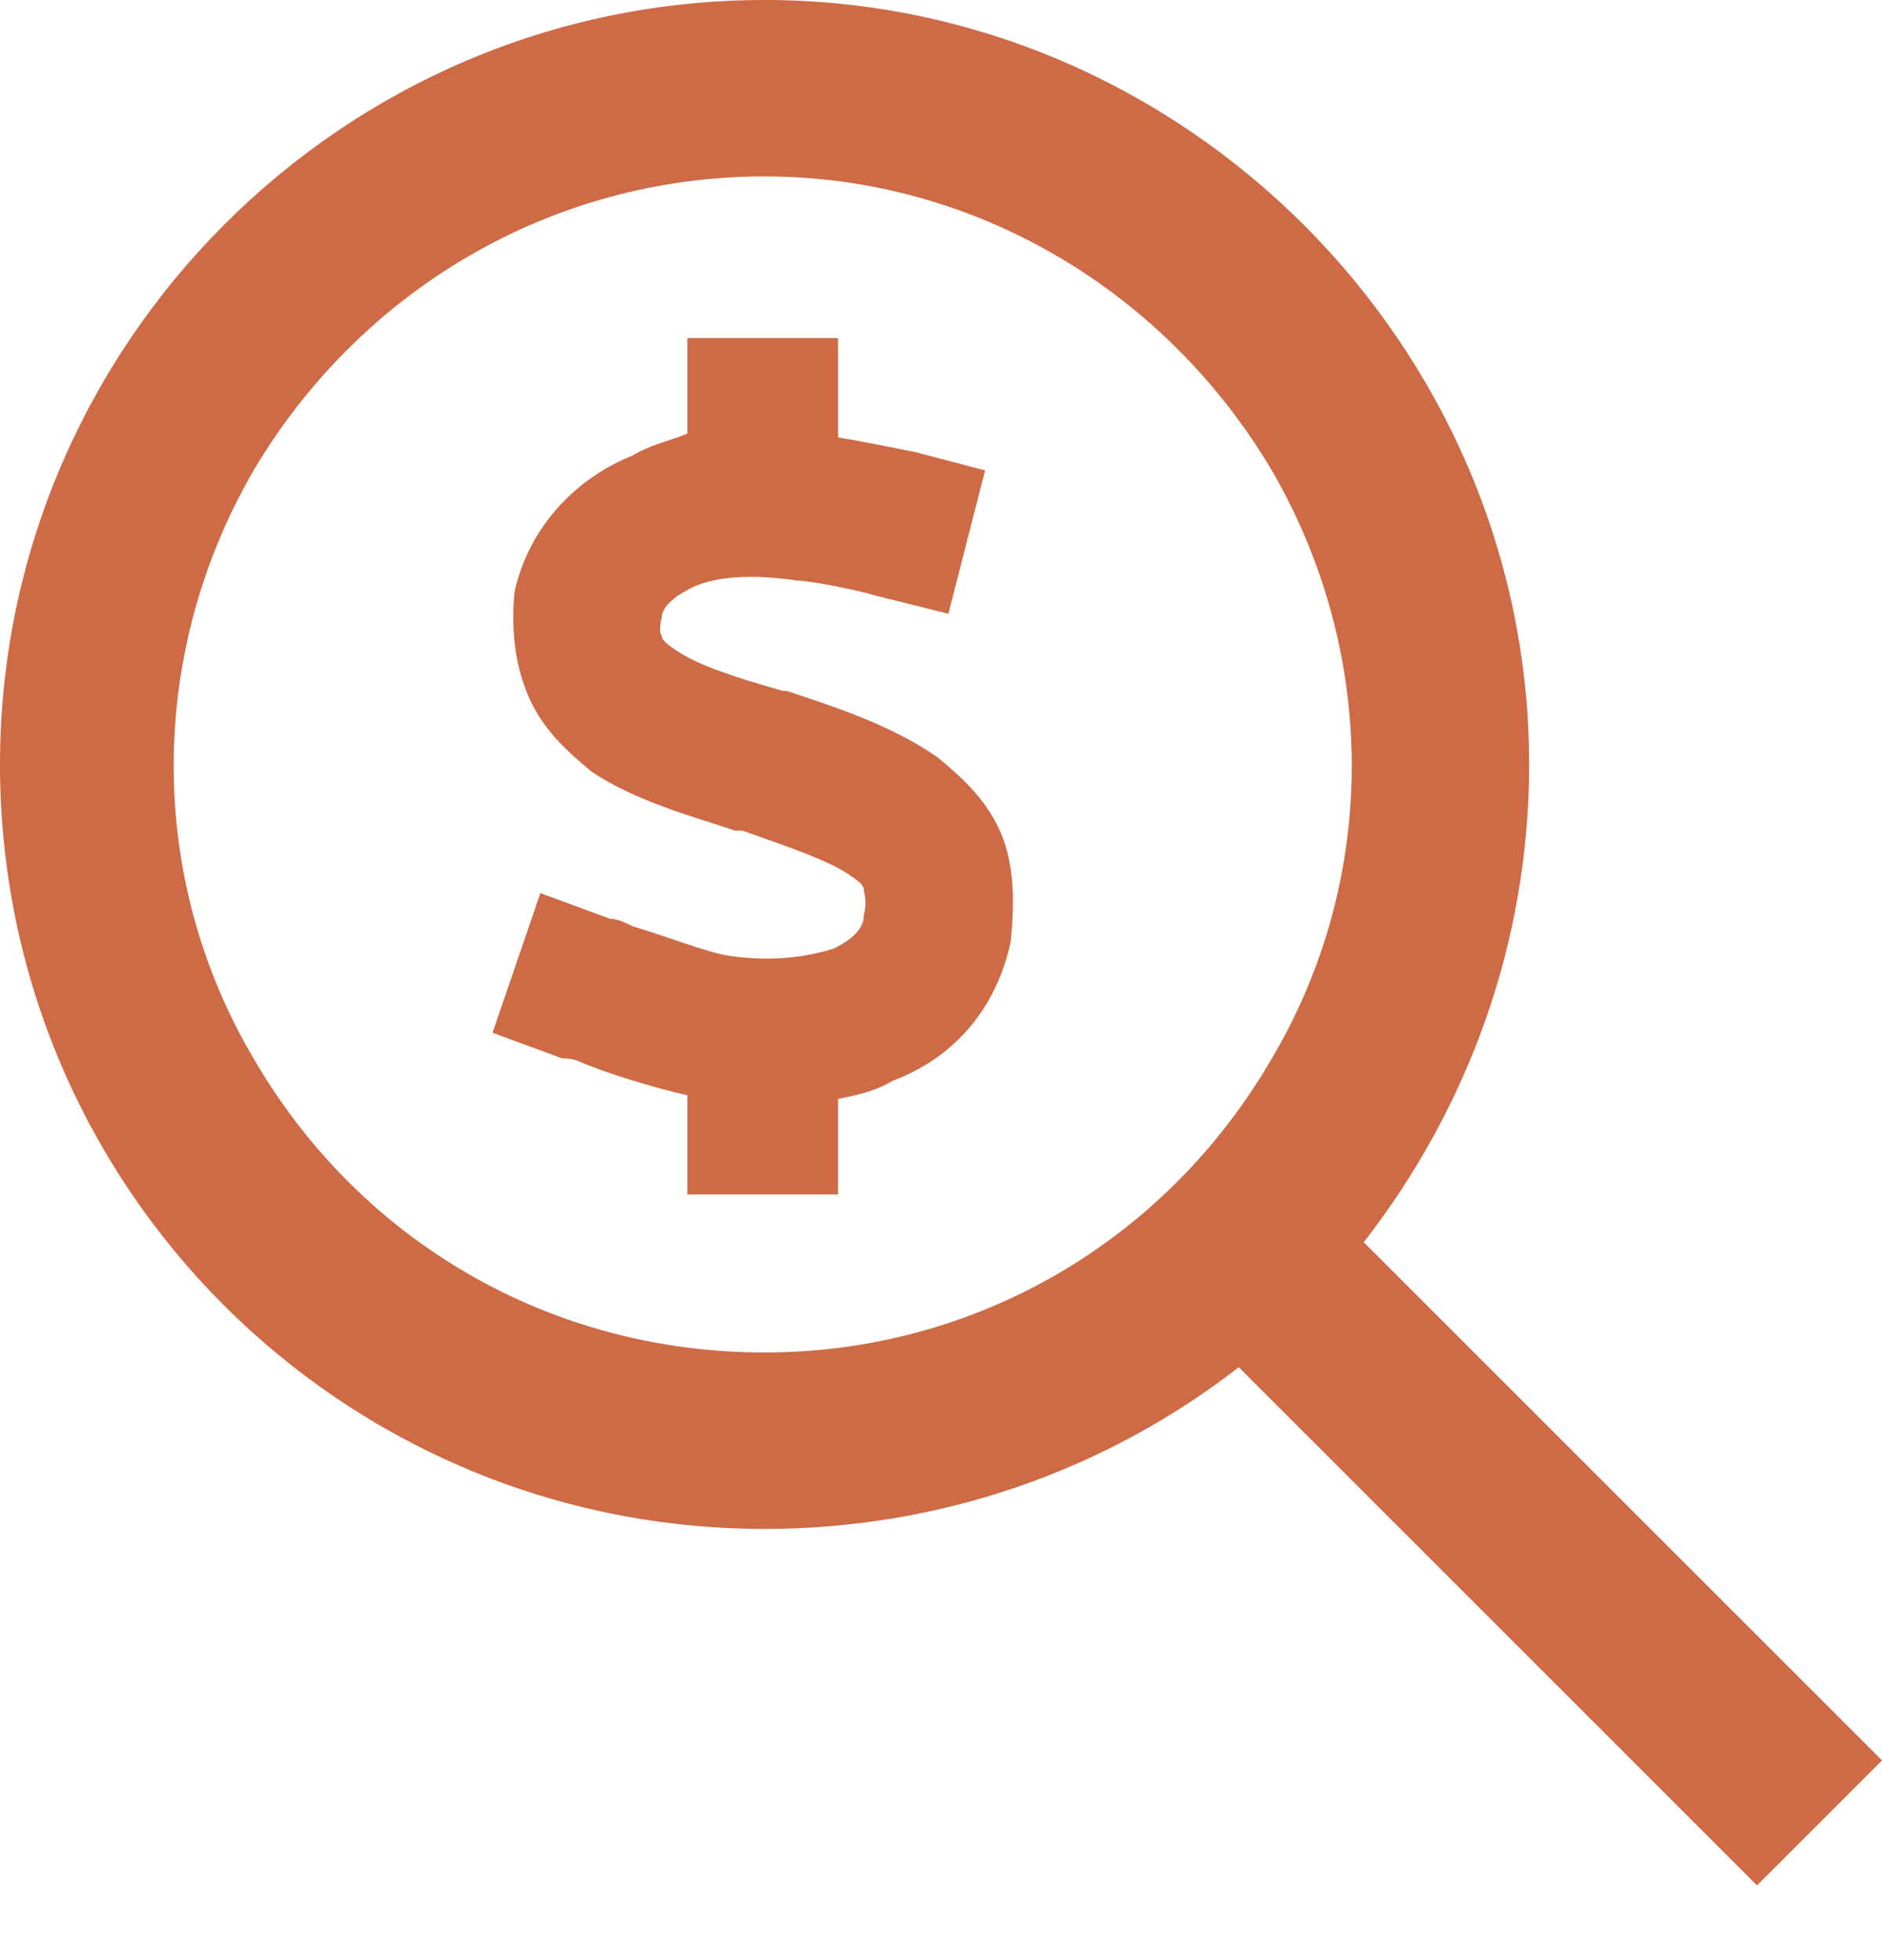 <svg width="24" height="25" viewBox="0 0 24 25" fill="none" xmlns="http://www.w3.org/2000/svg">
<path d="M9.75 2.25C7.031 2.25 4.594 3.703 3.234 6C1.875 8.344 1.875 11.203 3.234 13.5C4.594 15.844 7.031 17.25 9.75 17.25C12.422 17.25 14.859 15.844 16.219 13.5C17.578 11.203 17.578 8.344 16.219 6C14.859 3.703 12.422 2.25 9.75 2.25ZM9.75 19.5C4.359 19.5 0 15.141 0 9.75C0 4.406 4.359 0 9.75 0C15.094 0 19.5 4.406 19.5 9.75C19.5 12.047 18.703 14.156 17.391 15.844L24 22.453L22.406 24.047L15.797 17.438C14.109 18.75 12 19.5 9.75 19.5ZM10.688 5.578C10.969 5.625 11.438 5.719 11.672 5.766L12.562 6L12.094 7.828L11.156 7.594C11.016 7.547 10.359 7.406 10.172 7.406C9.562 7.312 9.094 7.359 8.812 7.5C8.531 7.641 8.438 7.781 8.438 7.875C8.391 8.062 8.438 8.109 8.438 8.109C8.438 8.156 8.484 8.203 8.625 8.297C8.906 8.484 9.328 8.625 9.984 8.812H10.031C10.594 9 11.344 9.234 11.953 9.656C12.234 9.891 12.562 10.172 12.75 10.594C12.938 11.016 12.938 11.484 12.891 12C12.703 12.891 12.141 13.5 11.391 13.781C11.156 13.922 10.922 13.969 10.688 14.016V15.234H8.766V13.969C8.344 13.875 7.734 13.688 7.406 13.547C7.312 13.5 7.219 13.5 7.172 13.5L6.281 13.172L6.891 11.391L7.781 11.719C7.875 11.719 7.969 11.766 8.062 11.812C8.531 11.953 9 12.141 9.281 12.188C9.891 12.281 10.359 12.188 10.641 12.094C10.922 11.953 11.016 11.812 11.016 11.672C11.062 11.484 11.016 11.391 11.016 11.344C11.016 11.297 10.969 11.25 10.828 11.156C10.547 10.969 10.125 10.828 9.469 10.594H9.375C8.812 10.406 8.109 10.219 7.547 9.844C7.266 9.609 6.938 9.328 6.75 8.906C6.562 8.484 6.516 8.016 6.562 7.547C6.75 6.703 7.359 6.094 8.062 5.812C8.297 5.672 8.531 5.625 8.766 5.531V4.312H10.688V5.578Z" fill="#CE6A45"/>
</svg>
